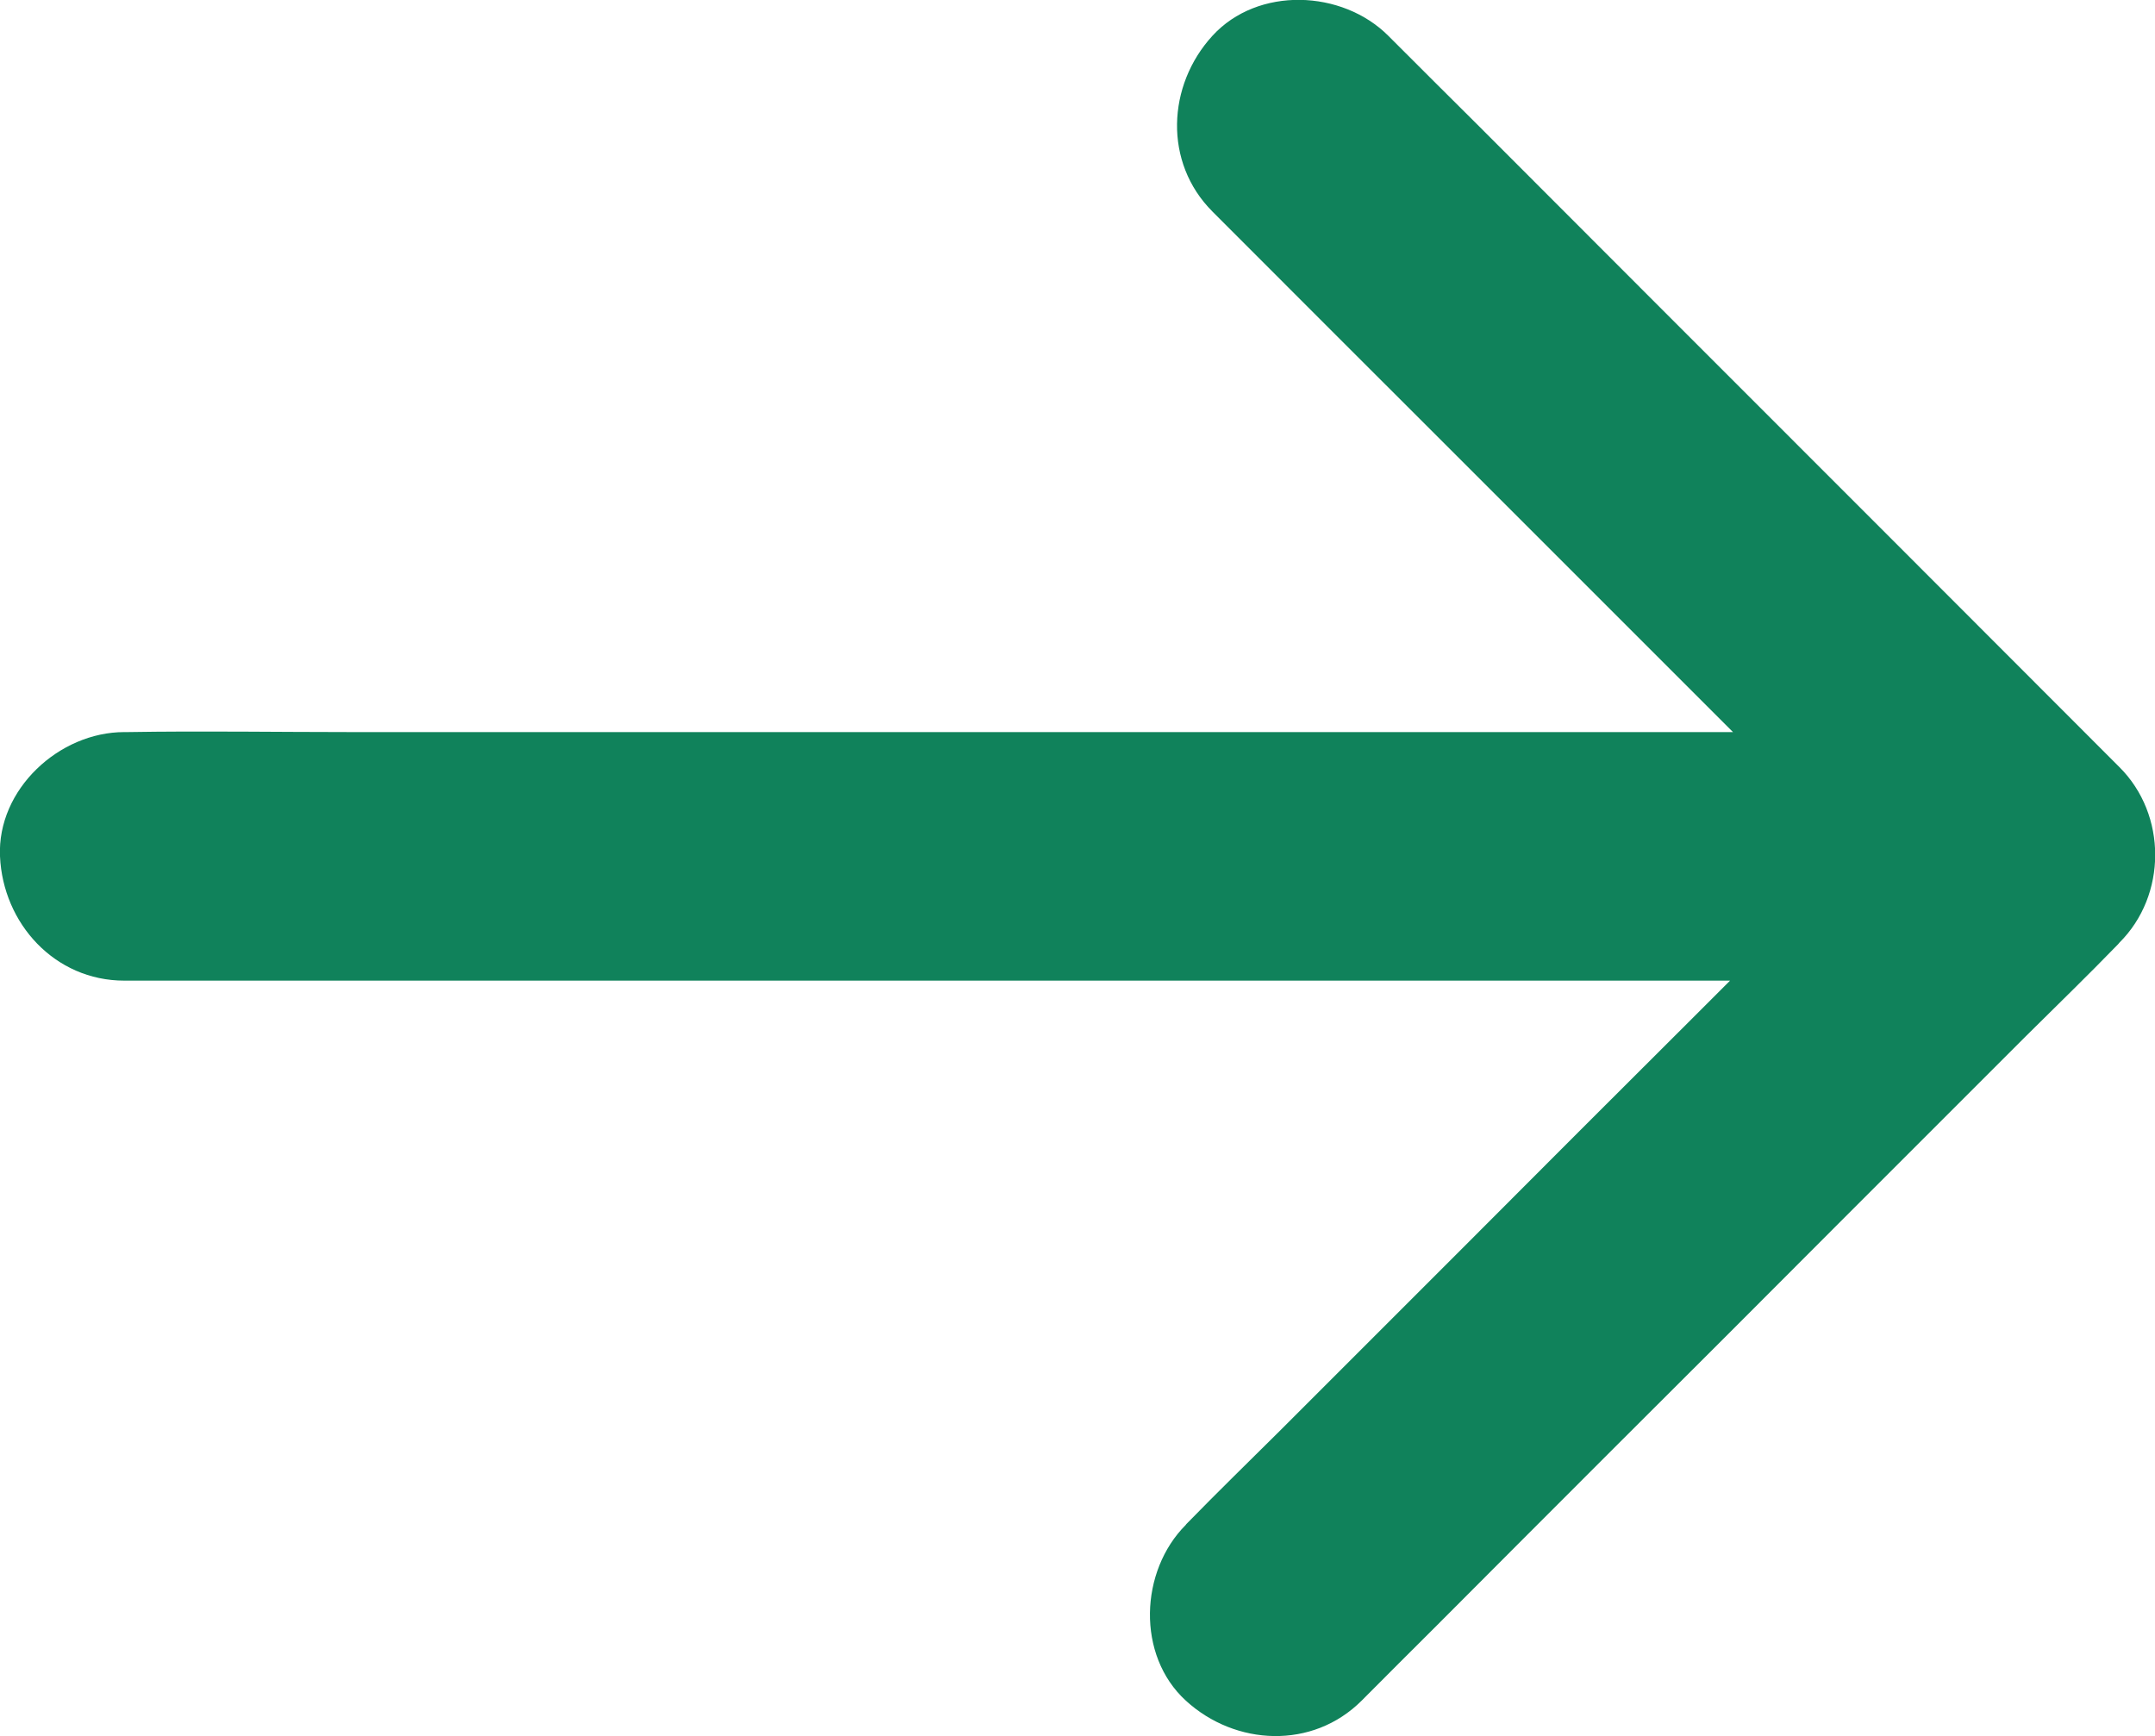 <svg xmlns="http://www.w3.org/2000/svg" width="1271" height="1024" viewBox="0 0 1271 1024"><title></title><g id="icomoon-ignore">
</g><path fill="#10825b" d="M1250.004 452.445l-145.579-145.725c-77.371-77.371-154.742-154.742-232.112-232.258-17.888-17.743-35.631-35.486-53.52-53.374-27.196-27.196-76.935-29.232-103.694 0s-28.941 74.753 0 103.694c48.575 48.575 97.004 97.15 145.579 145.579l161.432 161.432h-814.43c-44.066 0-88.424-0.727-132.49 0h-1.891c-38.395 0-75.044 33.741-73.299 73.299s32.286 73.299 73.299 73.299h947.065l-24.869 24.869c-43.048 42.903-86.097 85.951-129 129-37.377 37.377-74.753 74.753-112.13 112.13-18.179 18.034-36.504 35.922-54.247 54.101-0.145 0.291-0.582 0.436-0.727 0.873-27.196 27.196-29.232 76.935 0 103.694s74.753 28.941 103.694 0c14.689-14.834 29.523-29.523 44.357-44.357 35.486-35.631 70.972-71.117 106.458-106.603 43.048-42.903 86.097-85.951 129-129 37.377-37.377 74.753-74.753 112.13-112.13 18.179-18.034 36.504-35.777 54.247-54.101 0.291-0.291 0.436-0.582 0.727-0.873 28.069-27.923 28.214-75.48 0-103.549z"></path></svg>